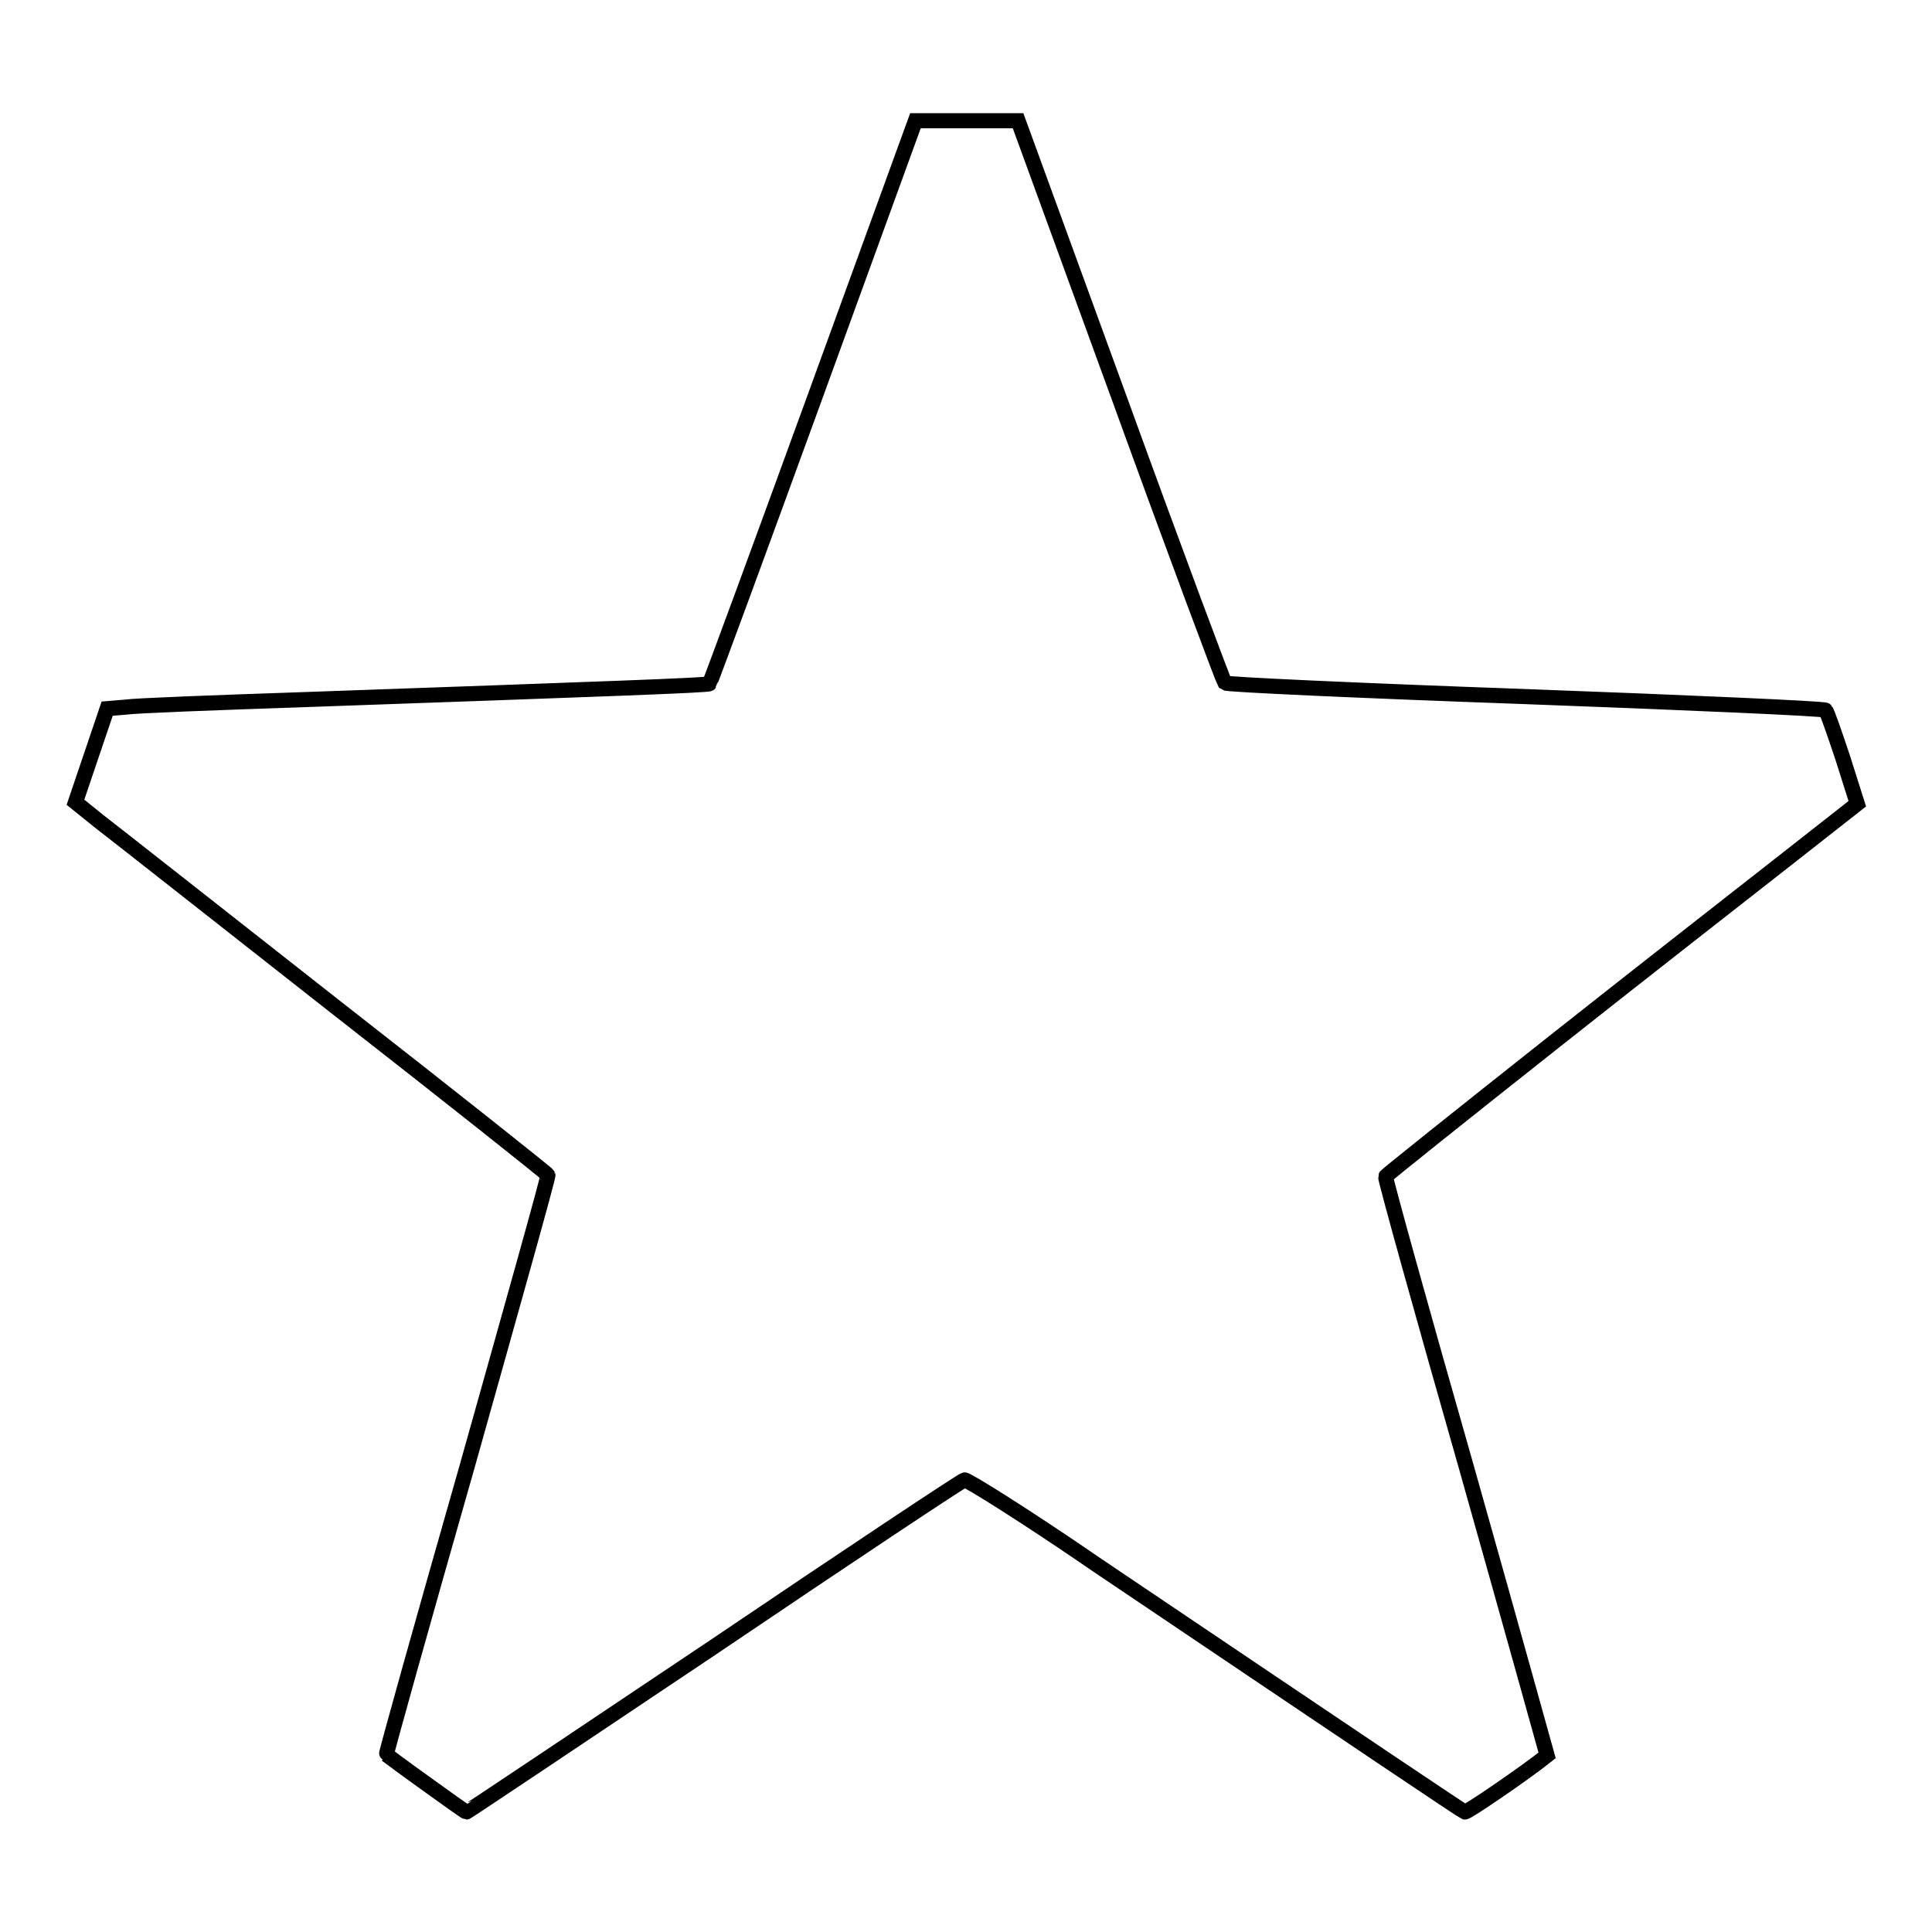 <?xml version="1.0" encoding="utf-8"?>
<!-- Svg Vector Icons : http://www.onlinewebfonts.com/icon -->
<!DOCTYPE svg PUBLIC "-//W3C//DTD SVG 1.1//EN" "http://www.w3.org/Graphics/SVG/1.1/DTD/svg11.dtd">
<svg version="1.1" xmlns="http://www.w3.org/2000/svg" xmlns:xlink="http://www.w3.org/1999/xlink" x="0px" y="0px" viewBox="0 0 256 256" enable-background="new 0 0 256 256" xml:space="preserve">
<g><g><g><path stroke-width="2" fill-opacity="0" stroke="#000000"  d="M107.8,53.1C100.3,73.7,94.1,90.5,94,90.6c-0.1,0.2-14,0.7-53.6,2.1c-11.8,0.4-22.5,0.8-23.8,1l-2.4,0.2l-2.1,6.2l-2.1,6.2l3.1,2.5c1.7,1.3,15.8,12.4,31.2,24.5c15.5,12.1,28.2,22.2,28.3,22.4c0.1,0.2-4.8,17.6-10.7,38.6c-6,21-10.8,38.2-10.7,38.2c0,0,2.4,1.8,5.2,3.8c2.9,2.1,5.3,3.8,5.4,3.8c0.1,0,14.9-9.9,32.8-21.9c17.9-12.1,32.8-22,33.2-22.1c0.3-0.1,8.3,4.9,17.6,11.3c37.1,25,48.4,32.6,48.7,32.7c0.3,0.1,8.3-5.4,10.9-7.5c0,0-4.8-17.3-10.7-38.2c-6-21-10.8-38.3-10.7-38.5c0.1-0.2,10-8.1,22-17.6s26.1-20.5,31.2-24.5l9.3-7.3l-1.9-6c-1.1-3.3-2.1-6.2-2.3-6.4s-18.1-1-39.8-1.8c-22.4-0.8-39.6-1.6-39.8-1.8c-0.2-0.3-6.5-17.1-13.9-37.5l-13.5-37H128h-6.7L107.8,53.1z"/></g></g></g>
</svg>